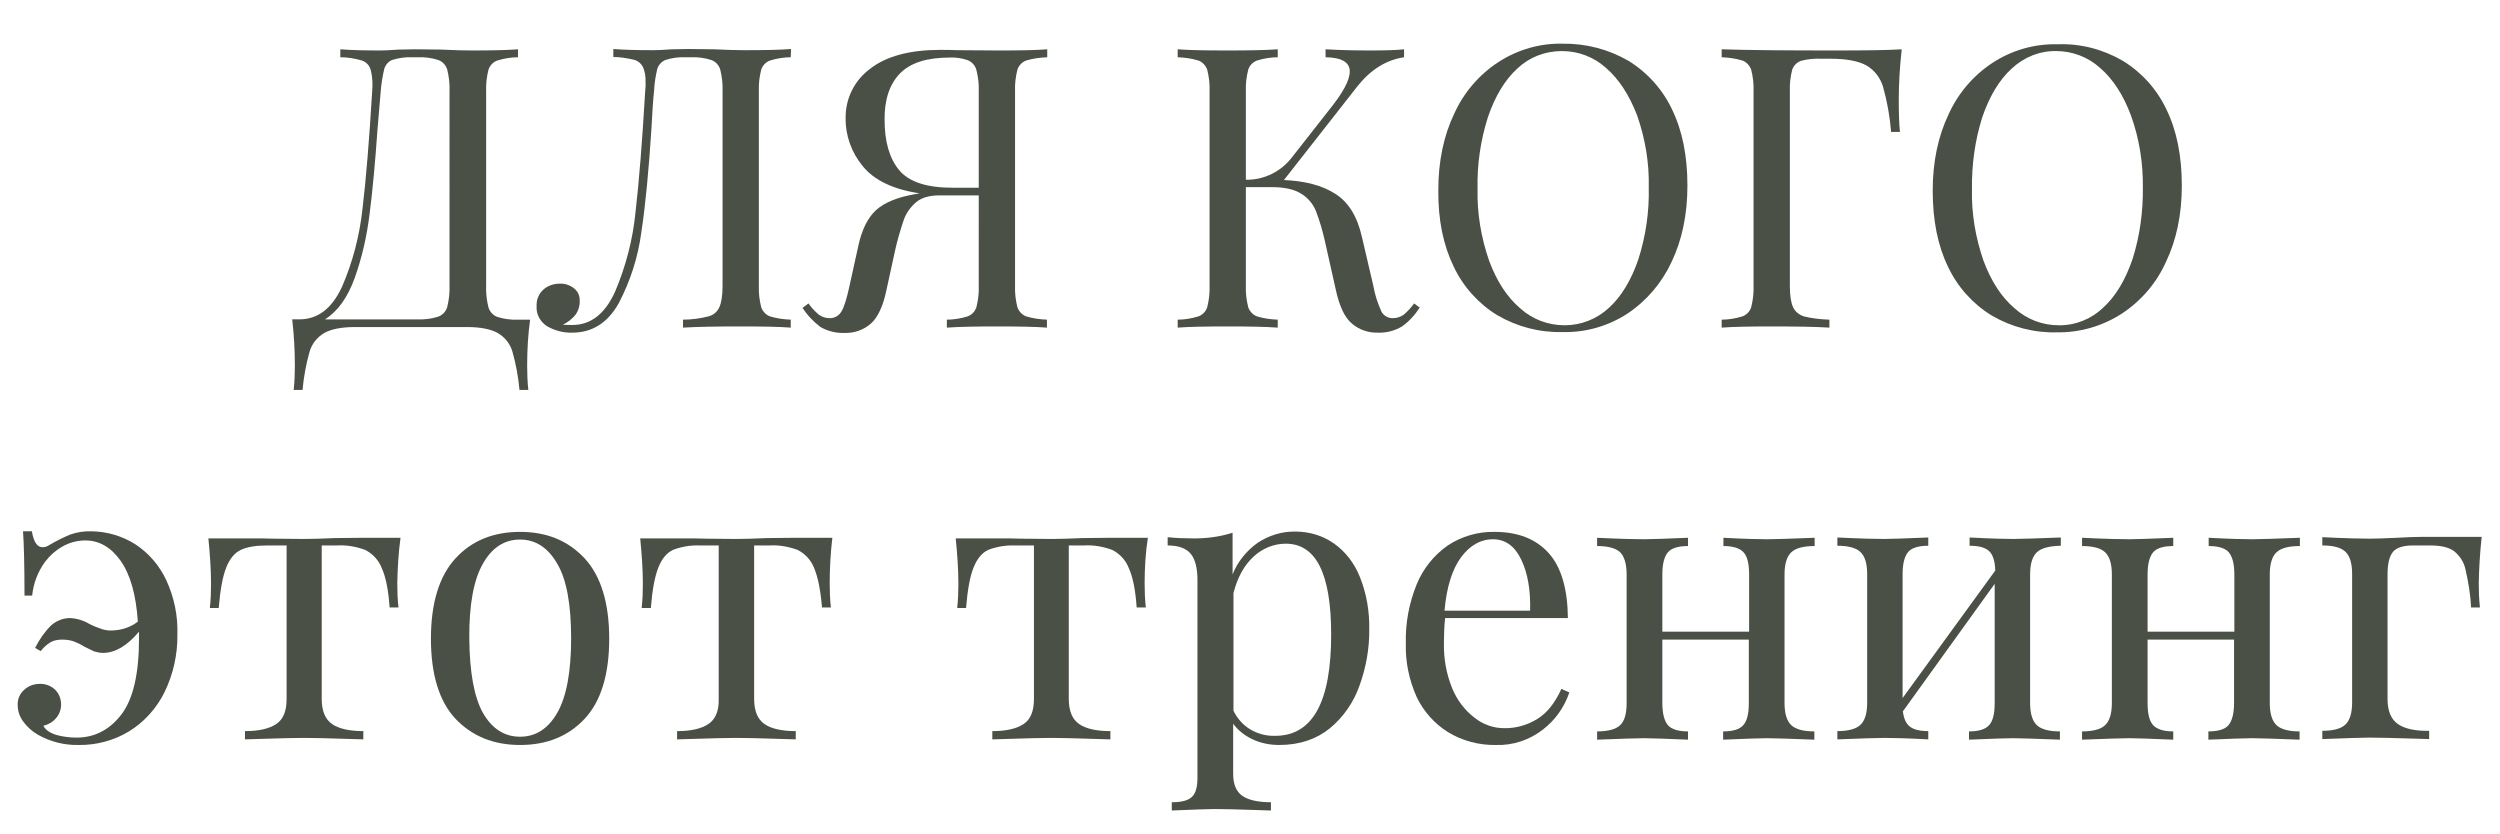 <?xml version="1.0" encoding="UTF-8"?> <!-- Generator: Adobe Illustrator 22.0.1, SVG Export Plug-In . SVG Version: 6.00 Build 0) --> <svg xmlns="http://www.w3.org/2000/svg" xmlns:xlink="http://www.w3.org/1999/xlink" id="Layer_1" x="0px" y="0px" viewBox="0 0 847 282.5" style="enable-background:new 0 0 847 282.5;" xml:space="preserve"> <style type="text/css"> .st0{fill:#4A5045;} </style> <path class="st0" d="M178.6,123.9c0,2.8,0.1,5.5,0.4,8.2h-3c-0.4-4.4-1.2-8.8-2.4-13c-0.8-2.7-2.6-4.9-5-6.3c-2.4-1.3-5.8-2-10.4-2 h-37.9c-4.6,0-8.1,0.7-10.4,2c-2.4,1.4-4.2,3.6-5,6.3c-1.2,4.2-2,8.6-2.4,13h-3c0.3-2.7,0.4-5.5,0.4-8.2c0-5.2-0.3-10.5-0.9-15.7 h2.4c6.3,0,11.1-3.7,14.5-11.1c3.6-8.3,5.9-17.2,6.9-26.2c1.2-10,2.3-23.4,3.3-40.1c0.2-2.4,0.1-4.8-0.5-7.1c-0.4-1.5-1.5-2.7-3-3.2 c-2.4-0.7-4.8-1.1-7.3-1.1v-2.7c3.7,0.3,8.3,0.4,13.7,0.4c1.3,0,3.3-0.1,6-0.3l5.7-0.1l8.9,0.1c4.1,0.2,7.4,0.3,10.1,0.3 c6.8,0,12.1-0.1,15.8-0.4v2.7c-2.4,0-4.7,0.4-7,1.1c-1.4,0.5-2.5,1.6-3,3.1c-0.6,2.4-0.9,4.8-0.8,7.3v65.9c-0.1,2.5,0.2,5,0.8,7.4 c0.5,1.5,1.6,2.7,3.1,3.2c2.2,0.7,4.6,1,6.9,0.9h4.1C178.9,113.4,178.6,118.6,178.6,123.9z M152.3,30.9c0.1-2.5-0.2-5-0.8-7.4 c-0.5-1.5-1.6-2.7-3.1-3.2c-2.2-0.7-4.6-1-6.9-0.9h-1.7c-2.3-0.1-4.6,0.2-6.9,0.9c-1.3,0.5-2.3,1.7-2.7,3c-0.6,2.5-1,5-1.2,7.5 l-1.1,13c-0.8,11.5-1.7,21.1-2.7,28.8c-0.9,7.3-2.5,14.5-5,21.5c-2.4,6.7-5.8,11.4-10.1,14.1h31.4c2.3,0.1,4.7-0.2,6.9-0.9 c1.5-0.5,2.6-1.7,3.1-3.2c0.6-2.4,0.9-4.9,0.8-7.4L152.3,30.9z"></path> <path class="st0" d="M267.9,19.4c-2.4,0-4.7,0.4-7,1.1c-1.4,0.5-2.5,1.6-3,3.1c-0.6,2.4-0.9,4.8-0.8,7.3v65.9 c-0.1,2.5,0.2,4.9,0.8,7.3c0.5,1.4,1.6,2.6,3,3.1c2.3,0.7,4.6,1,7,1.1v2.7c-3.7-0.3-9.4-0.4-17-0.4c-8.3,0-14.8,0.1-19.5,0.4v-2.7 c2.9,0,5.8-0.4,8.6-1.1c1.6-0.4,3-1.5,3.7-3.1c0.7-1.5,1.1-3.9,1.1-7.3V30.9c0.1-2.5-0.2-5-0.8-7.4c-0.5-1.5-1.6-2.7-3.1-3.2 c-2.2-0.7-4.6-1-6.9-0.9h-1.7c-2.3-0.1-4.6,0.2-6.8,0.9c-1.3,0.5-2.4,1.7-2.8,3c-0.6,2.5-1,5-1.1,7.5c-0.3,2.7-0.6,7-0.9,12.9 c-0.9,14-2,25.6-3.4,34.9c-1.1,8.4-3.7,16.5-7.6,24c-3.7,6.7-9,10.1-15.8,10.1c-3,0.1-6-0.7-8.6-2.2c-2.3-1.5-3.7-4.1-3.5-6.8 c-0.1-2.1,0.7-4.1,2.2-5.5c1.5-1.4,3.6-2.1,5.6-2.1c1.8-0.1,3.5,0.5,4.9,1.6c1.3,1,2,2.6,1.9,4.2c0.1,1.6-0.4,3.2-1.3,4.6 c-1.2,1.5-2.7,2.7-4.4,3.5c1.1,0.1,2.1,0.1,3.2,0.1c6.3,0,11.1-3.8,14.5-11.3c3.6-8.5,6-17.6,6.9-26.8c1.2-10.3,2.3-24.1,3.3-41.3 c0.1-1,0.2-1.9,0.1-2.9c0.1-1.8-0.2-3.6-0.9-5.2c-0.7-1.2-1.8-2.1-3.2-2.4c-2.2-0.5-4.5-0.9-6.8-0.9v-2.7c3.7,0.3,8.3,0.4,13.7,0.4 c1.3,0,3.3-0.1,6-0.3l5.7-0.1l8.9,0.1c4.1,0.2,7.4,0.3,10.1,0.3c6.8,0,12.1-0.1,15.8-0.4L267.9,19.4z"></path> <path class="st0" d="M347.7,20.5c-1.4,0.5-2.5,1.6-3,3.1c-0.6,2.4-0.9,4.8-0.8,7.3v65.9c-0.1,2.5,0.2,4.9,0.8,7.3 c0.5,1.4,1.6,2.6,3,3.1c2.3,0.7,4.6,1,7,1.1v2.7c-3.7-0.3-9.4-0.4-17-0.4c-7.1,0-12.7,0.1-16.9,0.4v-2.7c2.4,0,4.7-0.4,7-1.1 c1.4-0.5,2.5-1.6,3-3.1c0.6-2.4,0.9-4.8,0.8-7.3V66.2h-13.4c-3.4,0-6,0.8-7.8,2.3c-1.9,1.6-3.4,3.7-4.2,6c-1.2,3.5-2.2,7-3,10.6 l-2.9,13.3c-1.1,5.3-2.9,9.1-5.2,11.2c-2.5,2.2-5.7,3.3-9,3.2c-2.8,0.1-5.7-0.6-8.1-2c-2.4-1.8-4.5-4-6.1-6.5l2-1.5 c1,1.4,2.2,2.7,3.5,3.8c1.1,0.8,2.4,1.2,3.8,1.2c1.6,0,3.1-0.9,3.9-2.3c0.9-1.5,1.8-4.4,2.7-8.6l3-13.6c1.2-5.6,3.3-9.7,6.1-12.2 s7.2-4.3,13-5.3l1.7-0.3c-8.9-1.3-15.4-4.4-19.3-9.2c-3.8-4.6-5.9-10.4-5.8-16.3c-0.1-6.6,3-12.8,8.3-16.7 c5.5-4.3,13.5-6.4,23.7-6.4c2.1,0,4,0,5.7,0.1l14.4,0.1c7.1,0,12.5-0.1,16.2-0.4v2.7C352.3,19.5,350,19.8,347.7,20.5z M304.6,57.6 c3.3,4,9.3,6,18.1,6h8.9V30.9c0.1-2.4-0.2-4.8-0.8-7.2c-0.4-1.5-1.5-2.7-2.9-3.3c-2-0.7-4.1-1-6.2-0.9c-7.7,0-13.3,1.8-16.8,5.4 s-5.3,8.9-5.2,15.7C299.7,47.9,301.3,53.6,304.6,57.6z"></path> <path class="st0" d="M481,104.2c-1.6,2.5-3.6,4.7-6,6.4c-2.5,1.5-5.3,2.2-8.2,2.1c-3.2,0.1-6.4-1-8.8-3.1c-2.4-2-4.2-5.8-5.4-11.3 l-3.7-16.5c-0.8-3.6-1.8-7-3.1-10.4c-1-2.4-2.8-4.5-5-5.8c-2.4-1.5-5.7-2.2-9.9-2.2h-8.8v33.4c-0.1,2.5,0.2,4.9,0.8,7.3 c0.5,1.4,1.6,2.6,3,3.1c2.3,0.7,4.6,1,7,1.1v2.7c-4.1-0.3-9.7-0.4-16.9-0.4c-7.6,0-13.3,0.1-17,0.4v-2.7c2.4,0,4.7-0.4,7-1.1 c1.4-0.5,2.5-1.6,3-3.1c0.6-2.4,0.9-4.8,0.8-7.3V30.9c0.1-2.5-0.2-4.9-0.8-7.3c-0.5-1.4-1.6-2.6-3-3.1c-2.3-0.7-4.6-1-7-1.1v-2.7 c3.7,0.3,9.4,0.4,17,0.4c7.1,0,12.7-0.1,16.9-0.4v2.7c-2.4,0-4.7,0.4-7,1.1c-1.4,0.5-2.5,1.6-3,3.1c-0.6,2.4-0.9,4.8-0.8,7.3v30 c6.2,0.1,12-2.8,15.7-7.7L450.5,37c4.5-5.6,6.8-9.8,6.8-12.8c0-3.1-2.7-4.7-8.2-4.8v-2.7c5.1,0.3,10.1,0.4,15.3,0.4 c4.9,0,8.6-0.1,11.3-0.4v2.7c-6,0.9-11.2,4.1-15.7,9.7l-25,31.9c7.1,0.3,12.9,1.8,17.3,4.6c4.5,2.8,7.5,7.6,9.1,14.6l3.9,16.7 c0.5,3,1.5,5.9,2.7,8.6c0.7,1.4,2.2,2.3,3.8,2.3c1.4,0,2.7-0.4,3.8-1.2c1.3-1.1,2.5-2.4,3.5-3.8L481,104.2z"></path> <path class="st0" d="M551.7,20.6c6.4,3.9,11.6,9.7,14.8,16.5c3.5,7.2,5.2,15.8,5.2,25.8c0,9.7-1.8,18.4-5.4,25.9 c-3.3,7.1-8.5,13.2-15,17.5c-6.5,4.2-14.1,6.4-21.9,6.2c-7.8,0.2-15.4-1.8-22.1-5.7c-6.4-3.9-11.6-9.7-14.8-16.5 c-3.5-7.2-5.3-15.8-5.2-25.9c0-9.7,1.8-18.4,5.4-25.9c3.2-7.1,8.4-13.2,15-17.5c6.5-4.2,14.1-6.4,21.8-6.2 C537.3,14.7,545,16.7,551.7,20.6z M514.1,23.2c-4.3,3.9-7.6,9.5-10,16.5c-2.5,7.9-3.7,16.1-3.5,24.3c-0.2,8.3,1.2,16.5,3.9,24.3 c2.6,7,6.1,12.4,10.6,16.2c4.1,3.7,9.4,5.7,15,5.7c5.6,0,10.9-2.1,15-5.9c4.3-3.9,7.6-9.5,10-16.5c2.5-7.9,3.7-16.1,3.5-24.3 c0.2-8.3-1.2-16.5-3.9-24.3c-2.7-7-6.2-12.4-10.6-16.2c-4.1-3.7-9.4-5.7-14.9-5.7C523.4,17.3,518.1,19.4,514.1,23.2z"></path> <path class="st0" d="M643.3,33.8c0,4.4,0.1,8.1,0.4,10.9h-3c-0.4-5.1-1.3-10.2-2.7-15.2c-0.9-3.1-2.9-5.7-5.6-7.3 c-2.7-1.5-6.7-2.3-12.2-2.3h-3c-2.4-0.1-4.7,0.1-7,0.7c-1.4,0.5-2.5,1.6-3,3c-0.6,2.4-0.9,4.8-0.8,7.3v65.9c0,3.4,0.4,5.8,1.1,7.3 c0.7,1.5,2.1,2.6,3.7,3.1c2.8,0.7,5.7,1,8.6,1.1v2.7c-4.6-0.3-11.1-0.4-19.5-0.4c-7.6,0-13.3,0.1-17,0.4v-2.7c2.4,0,4.7-0.4,7-1.1 c1.4-0.5,2.5-1.6,3-3.1c0.6-2.4,0.9-4.8,0.8-7.3V30.9c0.1-2.5-0.2-4.9-0.8-7.3c-0.5-1.4-1.6-2.6-3-3.1c-2.3-0.7-4.6-1-7-1.1v-2.7 c8.7,0.3,21.5,0.4,38.5,0.4c10.5,0,18-0.1,22.5-0.4C643.6,23.1,643.3,28.7,643.3,33.8z"></path> <path class="st0" d="M719.2,20.6c6.4,3.9,11.6,9.7,14.8,16.5c3.5,7.2,5.2,15.8,5.2,25.8c0,9.7-1.8,18.4-5.4,25.9 c-3.2,7.1-8.4,13.2-15,17.5c-6.5,4.2-14.1,6.4-21.9,6.3c-7.8,0.2-15.4-1.8-22.1-5.7c-6.4-3.9-11.6-9.7-14.8-16.5 c-3.5-7.2-5.2-15.8-5.2-25.8c0-9.7,1.8-18.4,5.4-25.9c3.2-7.1,8.4-13.2,15-17.5c6.5-4.2,14.1-6.4,21.9-6.2 C704.9,14.7,712.5,16.7,719.2,20.6z M681.6,23.2c-4.3,3.9-7.6,9.5-10,16.5c-2.5,7.9-3.6,16.1-3.5,24.3c-0.2,8.3,1.2,16.5,3.9,24.3 c2.6,7,6.1,12.4,10.6,16.2c4.1,3.7,9.4,5.7,14.9,5.7c5.6,0.1,11-2.1,15-5.9c4.3-3.9,7.6-9.5,10-16.5c2.5-7.9,3.6-16.1,3.5-24.3 c0.1-8.3-1.2-16.5-4-24.3c-2.6-7-6.1-12.4-10.5-16.2c-4.1-3.7-9.4-5.7-14.9-5.7C691,17.2,685.7,19.4,681.6,23.2z"></path> <path class="st0" d="M46,184.5c4.5,3,8.1,7.2,10.4,12.2c2.6,5.7,3.9,11.9,3.7,18.2c0.1,6.8-1.4,13.6-4.4,19.7 c-2.7,5.4-6.8,10-12,13.2c-5.1,3.1-11.1,4.7-17.1,4.6c-4.8,0.1-9.6-1.1-13.8-3.5c-1.9-1.1-3.6-2.6-4.9-4.4C6.7,242.9,6,241,6,238.9 c-0.1-2,0.7-3.9,2.2-5.2c1.4-1.3,3.3-2,5.2-2c1.9-0.1,3.8,0.6,5.2,1.9c1.4,1.3,2.1,3.2,2.1,5.1c0,1.7-0.6,3.4-1.8,4.7 c-1.1,1.3-2.6,2.1-4.2,2.5c0.7,1.4,2.2,2.4,4.4,3.1c2.2,0.6,4.5,0.9,6.8,0.9c6.1,0,11.2-2.6,15.2-7.8c4-5.2,6-13.8,6-25.8v-2.3 c-4,4.8-8.1,7.2-12.2,7.2c-1,0-2-0.2-3-0.5c-0.8-0.4-1.9-0.9-3.3-1.6c-1.1-0.7-2.3-1.3-3.6-1.8c-1.2-0.4-2.5-0.6-3.9-0.6 c-1.4,0-2.8,0.2-4,0.9c-1.3,0.8-2.4,1.8-3.3,3l-1.9-1.1c1.4-2.8,3.2-5.4,5.4-7.6c1.8-1.6,4.1-2.5,6.4-2.5c2.3,0.1,4.6,0.8,6.6,2 c1.3,0.7,2.7,1.2,4.1,1.7c1.2,0.4,2.5,0.6,3.7,0.5c3.1-0.1,6.2-1.1,8.6-3c-0.6-9.2-2.6-16.1-5.9-20.7s-7.3-6.8-11.9-6.8 c-2.7,0-5.4,0.7-7.8,2.1c-2.3,1.3-4.2,3-5.8,5.1c-2.5,3.4-4,7.4-4.4,11.5H8.3c0-10.4-0.2-17.6-0.5-21.8h3c0.6,3.6,1.8,5.4,3.6,5.4 c0.9,0,1.7-0.3,2.4-0.8c2.2-1.3,4.6-2.5,7-3.5c2.3-0.8,4.8-1.2,7.3-1.1C36.3,180.1,41.5,181.6,46,184.5z"></path> <path class="st0" d="M134.6,197.6c0,2.8,0.1,5.5,0.4,8.2h-3c-0.4-5.9-1.3-10.4-2.7-13.4c-1-2.6-3-4.8-5.6-6.1 c-3-1.1-6.3-1.7-9.5-1.5H109v52c0,4.1,1.2,6.9,3.5,8.5c2.3,1.6,5.9,2.4,10.6,2.4v2.8l-3.3-0.1c-8.8-0.3-14.4-0.4-16.8-0.4 s-8,0.1-16.7,0.4l-3.3,0.1v-2.8c4.7,0,8.2-0.8,10.6-2.4s3.5-4.4,3.5-8.5v-52h-6.5c-3.9,0-6.9,0.5-9,1.5s-3.8,3-5,6.1 s-2,7.6-2.5,13.6h-3c0.3-2.7,0.4-5.5,0.4-8.2c0-5.1-0.4-10.3-0.9-15.4h12.7c4.1,0,7.2,0,9.3,0.1l10.4,0.1c2.4,0,5.9-0.1,10.5-0.3 l9.4-0.1h12.8C135,187.3,134.7,192.5,134.6,197.6z"></path> <path class="st0" d="M198.1,189.2c5.5,6,8.3,15.1,8.3,27.2s-2.8,21.2-8.3,27.1c-5.5,5.9-12.8,8.9-21.9,8.9c-9,0-16.3-3-21.9-8.9 c-5.5-5.9-8.3-15-8.3-27.1s2.8-21.2,8.3-27.2c5.5-6,12.8-9,21.9-9C185.3,180.2,192.5,183.2,198.1,189.2z M163.6,191 c-3.1,5.4-4.7,13.9-4.6,25.3s1.6,19.8,4.6,25.2c3.1,5.4,7.3,8.1,12.6,8.1c5.3,0,9.5-2.7,12.6-8.1c3.1-5.4,4.7-13.8,4.7-25.2 s-1.5-19.9-4.7-25.3c-3.1-5.4-7.3-8.2-12.6-8.2C170.9,182.8,166.7,185.5,163.6,191z"></path> <path class="st0" d="M281.1,197.6c0,2.8,0.1,5.5,0.4,8.2h-3c-0.5-5.9-1.4-10.4-2.7-13.4c-1-2.6-3-4.8-5.6-6.1 c-3-1.1-6.3-1.7-9.5-1.5h-5.2v52c0,4.1,1.2,6.9,3.5,8.5c2.3,1.6,5.9,2.4,10.6,2.4v2.8l-3.3-0.1c-8.8-0.3-14.4-0.4-16.8-0.4 s-8,0.1-16.8,0.4l-3.3,0.1v-2.8c4.7,0,8.2-0.8,10.6-2.4s3.6-4.4,3.5-8.5v-52H237c-3.1-0.1-6.1,0.4-9,1.5c-2.1,1-3.8,3-5,6.1 s-2,7.5-2.5,13.6h-3.1c0.3-2.7,0.4-5.5,0.4-8.2c0-5.1-0.4-10.3-0.9-15.4h12.8c4.1,0,7.2,0,9.3,0.1l10.4,0.1c2.4,0,5.9-0.1,10.5-0.3 l9.4-0.1H282C281.4,187.3,281.1,192.5,281.1,197.6z"></path> <path class="st0" d="M387.8,197.6c0,2.8,0.1,5.5,0.4,8.2h-3.1c-0.4-5.9-1.3-10.4-2.7-13.4c-1-2.6-3-4.8-5.6-6.1 c-3-1.1-6.3-1.7-9.5-1.5h-5.2v52c0,4.1,1.2,6.9,3.5,8.5c2.3,1.6,5.9,2.4,10.6,2.4v2.8l-3.3-0.1c-8.8-0.3-14.3-0.4-16.7-0.4 c-2.4,0-8,0.1-16.7,0.4l-3.3,0.1v-2.8c4.7,0,8.2-0.8,10.6-2.4c2.4-1.6,3.5-4.4,3.5-8.5v-52h-6.5c-3.1-0.1-6.1,0.4-9,1.5 c-2.1,1-3.8,3-5,6.1c-1.2,3-2,7.5-2.5,13.6h-3c0.3-2.7,0.4-5.5,0.4-8.2c0-5.1-0.4-10.3-0.9-15.4h12.8c4.1,0,7.2,0,9.3,0.1l10.4,0.1 c2.4,0,5.9-0.1,10.5-0.3l9.4-0.1h12.7C388.1,187.3,387.8,192.5,387.8,197.6z"></path> <path class="st0" d="M451.9,184.1c4,2.8,7,6.8,8.8,11.3c2.3,5.7,3.3,11.7,3.2,17.8c0.1,6.5-1.1,13-3.3,19.1 c-2,5.7-5.5,10.7-10.1,14.5c-4.6,3.7-10.3,5.6-17.1,5.6c-3.2,0-6.3-0.6-9.2-2c-2.5-1.2-4.7-2.9-6.4-5.2v17c0,3.6,1.1,6.1,3.2,7.5 s5.3,2.1,9.6,2.1v2.8l-3.1-0.1c-8.2-0.3-13.6-0.4-16.1-0.4c-2.1,0-6.9,0.2-14.4,0.5v-2.8c3.3,0,5.6-0.6,6.8-1.8 c1.3-1.2,1.9-3.3,1.9-6.5v-67c0-4.1-0.8-7.1-2.3-8.9s-4.1-2.8-7.8-2.8V182c2.8,0.3,5.5,0.4,8.2,0.4c4.7,0.1,9.3-0.5,13.8-1.9v14.1 c1.7-4.3,4.7-8,8.5-10.7c3.8-2.5,8.2-3.9,12.8-3.8C443.7,180.1,448.2,181.5,451.9,184.1z M451,215c0-20.6-5.1-30.8-15.4-30.8 c-4,0-7.9,1.6-10.8,4.3c-3.2,2.9-5.5,7-6.9,12.4v39.9c1.2,2.5,3.1,4.7,5.5,6.2c2.6,1.6,5.6,2.4,8.6,2.3 C444.7,249.3,451,237.9,451,215z"></path> <path class="st0" d="M531.7,234.6c-1.7,5-4.8,9.4-9,12.6c-4.5,3.5-10.1,5.4-15.9,5.2c-5.7,0.1-11.4-1.4-16.3-4.4 c-4.6-2.9-8.3-7.1-10.6-12c-2.5-5.7-3.8-11.8-3.6-18c-0.2-6.9,1.1-13.7,3.7-20.1c2.2-5.3,5.8-9.8,10.5-13.1 c4.7-3.1,10.2-4.7,15.8-4.6c8,0,14.1,2.4,18.4,7.2c4.3,4.8,6.4,12.2,6.5,22h-41.6c-0.3,2.8-0.4,5.7-0.4,8.5 c-0.1,5.2,0.8,10.4,2.8,15.3c1.6,3.9,4.2,7.4,7.6,10c2.8,2.2,6.3,3.5,9.9,3.5c4,0.1,7.9-1,11.3-3.1c3.3-2,6-5.4,8.2-10.2 L531.7,234.6z M495,188.8c-3,4.1-4.9,10.1-5.6,18.1h29c0.2-6.9-0.8-12.7-3-17.3c-2.2-4.6-5.4-6.9-9.6-6.9 C501.6,182.7,498,184.8,495,188.8z"></path> <path class="st0" d="M606.9,187.1c-1.5,1.4-2.3,3.9-2.3,7.5v43.6c0,3.6,0.8,6.1,2.3,7.5s4.1,2.1,7.8,2.1v2.8 c-8.1-0.3-13.5-0.5-16-0.5c-2.5,0-7.5,0.2-14.9,0.5v-2.8c3.3,0,5.6-0.7,6.8-2.1c1.3-1.4,1.9-3.9,1.9-7.5v-21.5h-29.3v21.5 c0,3.6,0.7,6.1,1.9,7.5s3.6,2.1,6.8,2.1v2.8c-7.4-0.3-12.4-0.5-14.9-0.5c-2.5,0-7.8,0.2-15.9,0.5v-2.8c3.7,0,6.3-0.7,7.8-2.1 c1.5-1.4,2.2-3.9,2.2-7.5v-43.6c0-3.6-0.8-6.1-2.2-7.5c-1.5-1.4-4.1-2.1-7.8-2.1v-2.8c8.1,0.4,13.5,0.5,15.9,0.5 c2.5,0,7.4-0.2,14.9-0.5v2.8c-3.3,0-5.6,0.7-6.8,2.1s-1.9,3.9-1.9,7.5V214h29.4v-19.4c0-3.6-0.6-6.1-1.9-7.5 c-1.3-1.4-3.6-2.1-6.8-2.1v-2.8c7.4,0.4,12.4,0.5,14.9,0.5s7.8-0.2,16-0.5v2.8C611,185,608.4,185.7,606.9,187.1z"></path> <path class="st0" d="M690.1,187.1c-1.5,1.4-2.3,3.9-2.3,7.5v43.6c0,3.6,0.8,6.1,2.3,7.5s4.1,2.1,7.8,2.1v2.8 c-8.2-0.3-13.5-0.5-15.9-0.5s-7.4,0.2-14.9,0.5v-2.8c3.3,0,5.5-0.7,6.8-2.1c1.3-1.4,1.9-3.9,1.9-7.5v-40.4L644.7,241 c0.3,2.5,1.1,4.2,2.4,5.2s3.4,1.5,6.2,1.5v2.8c-7.5-0.4-12.4-0.5-14.9-0.5s-7.8,0.2-15.9,0.5v-2.8c3.7,0,6.3-0.7,7.8-2.1 c1.5-1.4,2.3-3.9,2.3-7.5v-43.6c0-3.6-0.8-6.1-2.3-7.5s-4.1-2.1-7.8-2.1v-2.8c8.1,0.4,13.5,0.5,15.9,0.5s7.4-0.2,14.9-0.5v2.8 c-3.3,0-5.6,0.7-6.8,2.1s-1.9,3.9-1.9,7.5v42l31.4-43.2c-0.1-3.2-0.8-5.4-2.1-6.6c-1.3-1.2-3.5-1.8-6.6-1.8v-2.8 c7.4,0.4,12.4,0.5,14.9,0.5c2.5,0,7.8-0.2,16-0.5v2.8C694.2,185,691.6,185.7,690.1,187.1z"></path> <path class="st0" d="M771.3,187.1c-1.5,1.4-2.3,3.9-2.3,7.5v43.6c0,3.6,0.8,6.1,2.3,7.5s4.1,2.1,7.8,2.1v2.8 c-8.2-0.3-13.5-0.5-16-0.5c-2.5,0-7.5,0.2-14.9,0.5v-2.8c3.3,0,5.6-0.7,6.8-2.1s1.9-3.9,1.9-7.5v-21.5h-29.3v21.5 c0,3.6,0.6,6.1,1.9,7.5s3.6,2.1,6.8,2.1v2.8c-7.4-0.3-12.4-0.5-14.9-0.5c-2.5,0-7.8,0.2-16,0.5v-2.8c3.7,0,6.3-0.7,7.8-2.1 c1.5-1.4,2.3-3.9,2.3-7.5v-43.6c0-3.6-0.8-6.1-2.3-7.5c-1.5-1.4-4.1-2.1-7.8-2.1v-2.8c8.2,0.4,13.5,0.5,16,0.5 c2.5,0,7.5-0.2,14.9-0.5v2.8c-3.3,0-5.6,0.7-6.8,2.1s-1.9,3.9-1.9,7.5V214H757v-19.4c0-3.6-0.7-6.1-1.9-7.5s-3.6-2.1-6.8-2.1v-2.8 c7.4,0.4,12.4,0.5,14.9,0.5c2.5,0,7.8-0.2,16-0.5v2.8C775.4,185,772.8,185.7,771.3,187.1z"></path> <path class="st0" d="M839.8,197.6c0,2.8,0.1,5.5,0.4,8.2h-3c-0.2-4.3-0.9-8.6-1.9-12.9c-0.5-2.4-1.9-4.6-3.9-6.2 c-1.8-1.3-4.5-1.9-8.1-1.9h-5.7c-3.3,0-5.6,0.7-6.8,2.1s-1.9,3.9-1.9,7.6v42.3c0,4.1,1.2,6.9,3.5,8.5s5.9,2.4,10.6,2.3v2.8l-3.2-0.1 c-9-0.3-14.8-0.4-17.3-0.4c-2.3,0-7.5,0.2-15.7,0.5v-2.8c3.7,0,6.3-0.7,7.8-2.1s2.3-3.9,2.3-7.5v-43.6c0-3.6-0.8-6.1-2.3-7.5 c-1.5-1.4-4.1-2.1-7.8-2.1v-2.8c8.2,0.4,13.5,0.5,16,0.5c2,0,5.1-0.1,9.2-0.3c3.7-0.2,6.4-0.3,8.1-0.3h20.7 C840.2,187.3,839.9,192.5,839.8,197.6z"></path> </svg> 